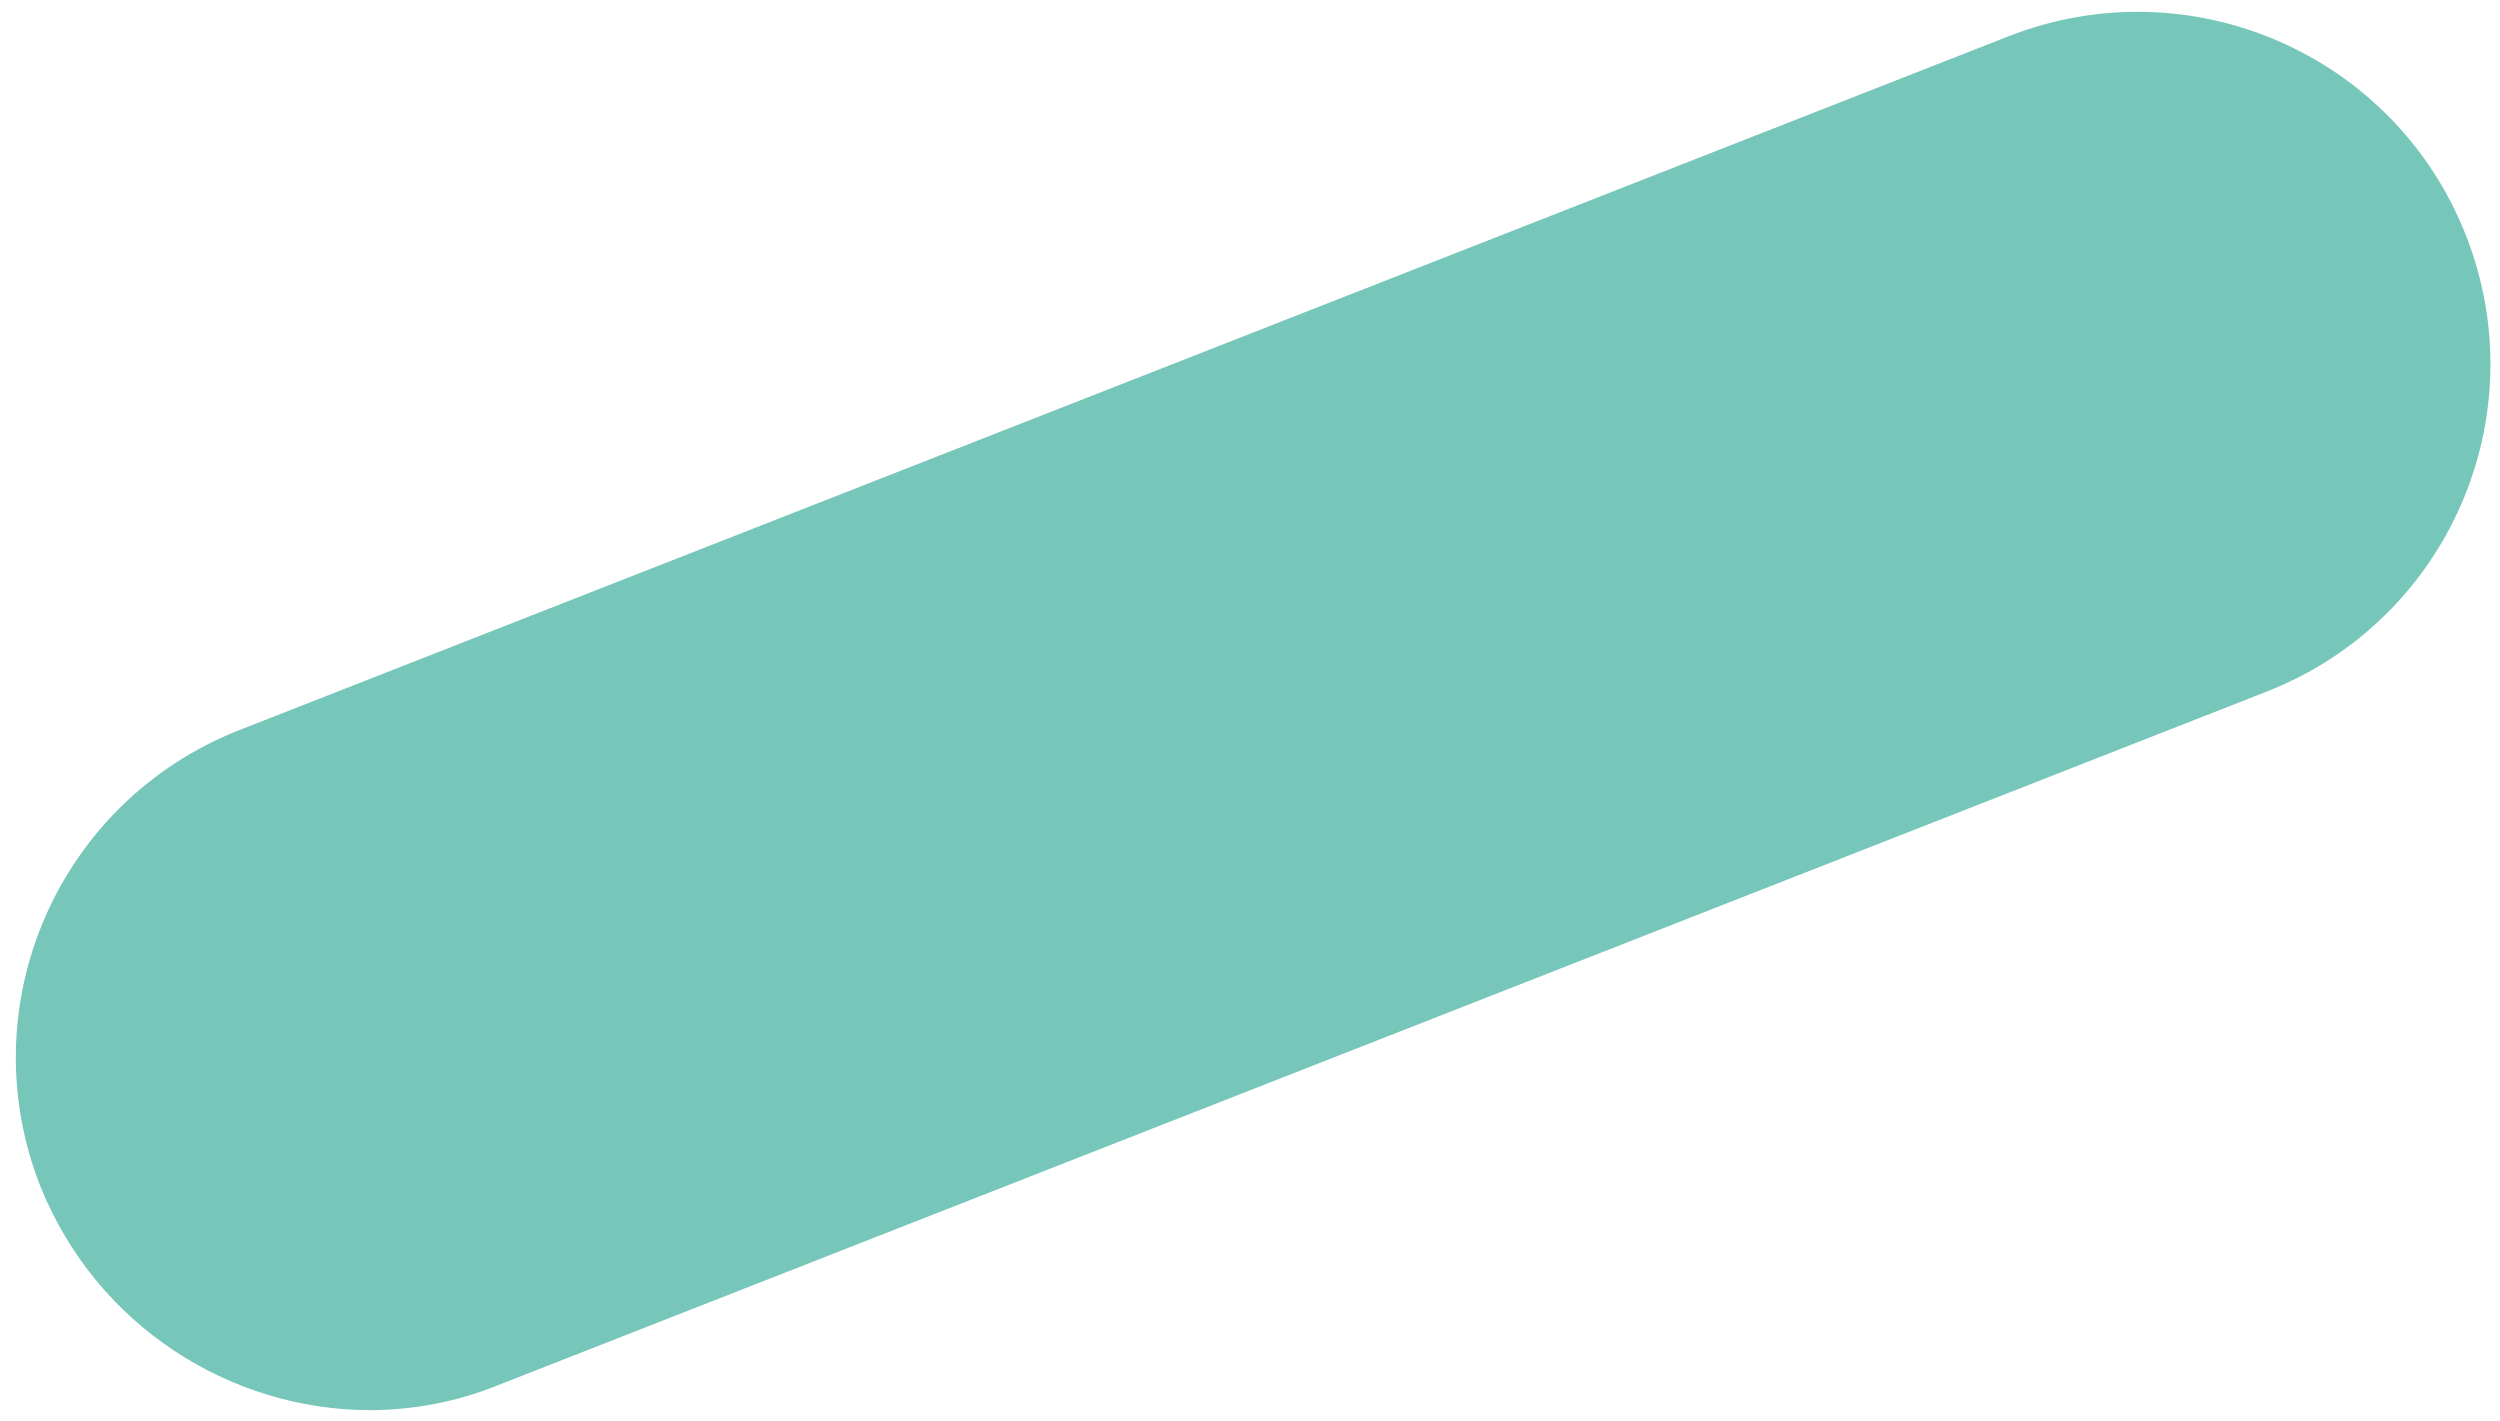 <svg width="146" height="83" viewBox="0 0 146 83" fill="none" xmlns="http://www.w3.org/2000/svg">
<path d="M21.649 82.354C13.417 82.354 5.636 77.404 2.366 69.302C-1.806 58.726 3.381 46.799 13.981 42.636L117.274 2.129C127.874 -2.034 139.828 3.142 144 13.719C148.172 24.295 142.985 36.222 132.385 40.385L29.091 80.892C26.611 81.904 24.017 82.354 21.536 82.354H21.649Z" fill="#76C6B9"/>
</svg>
